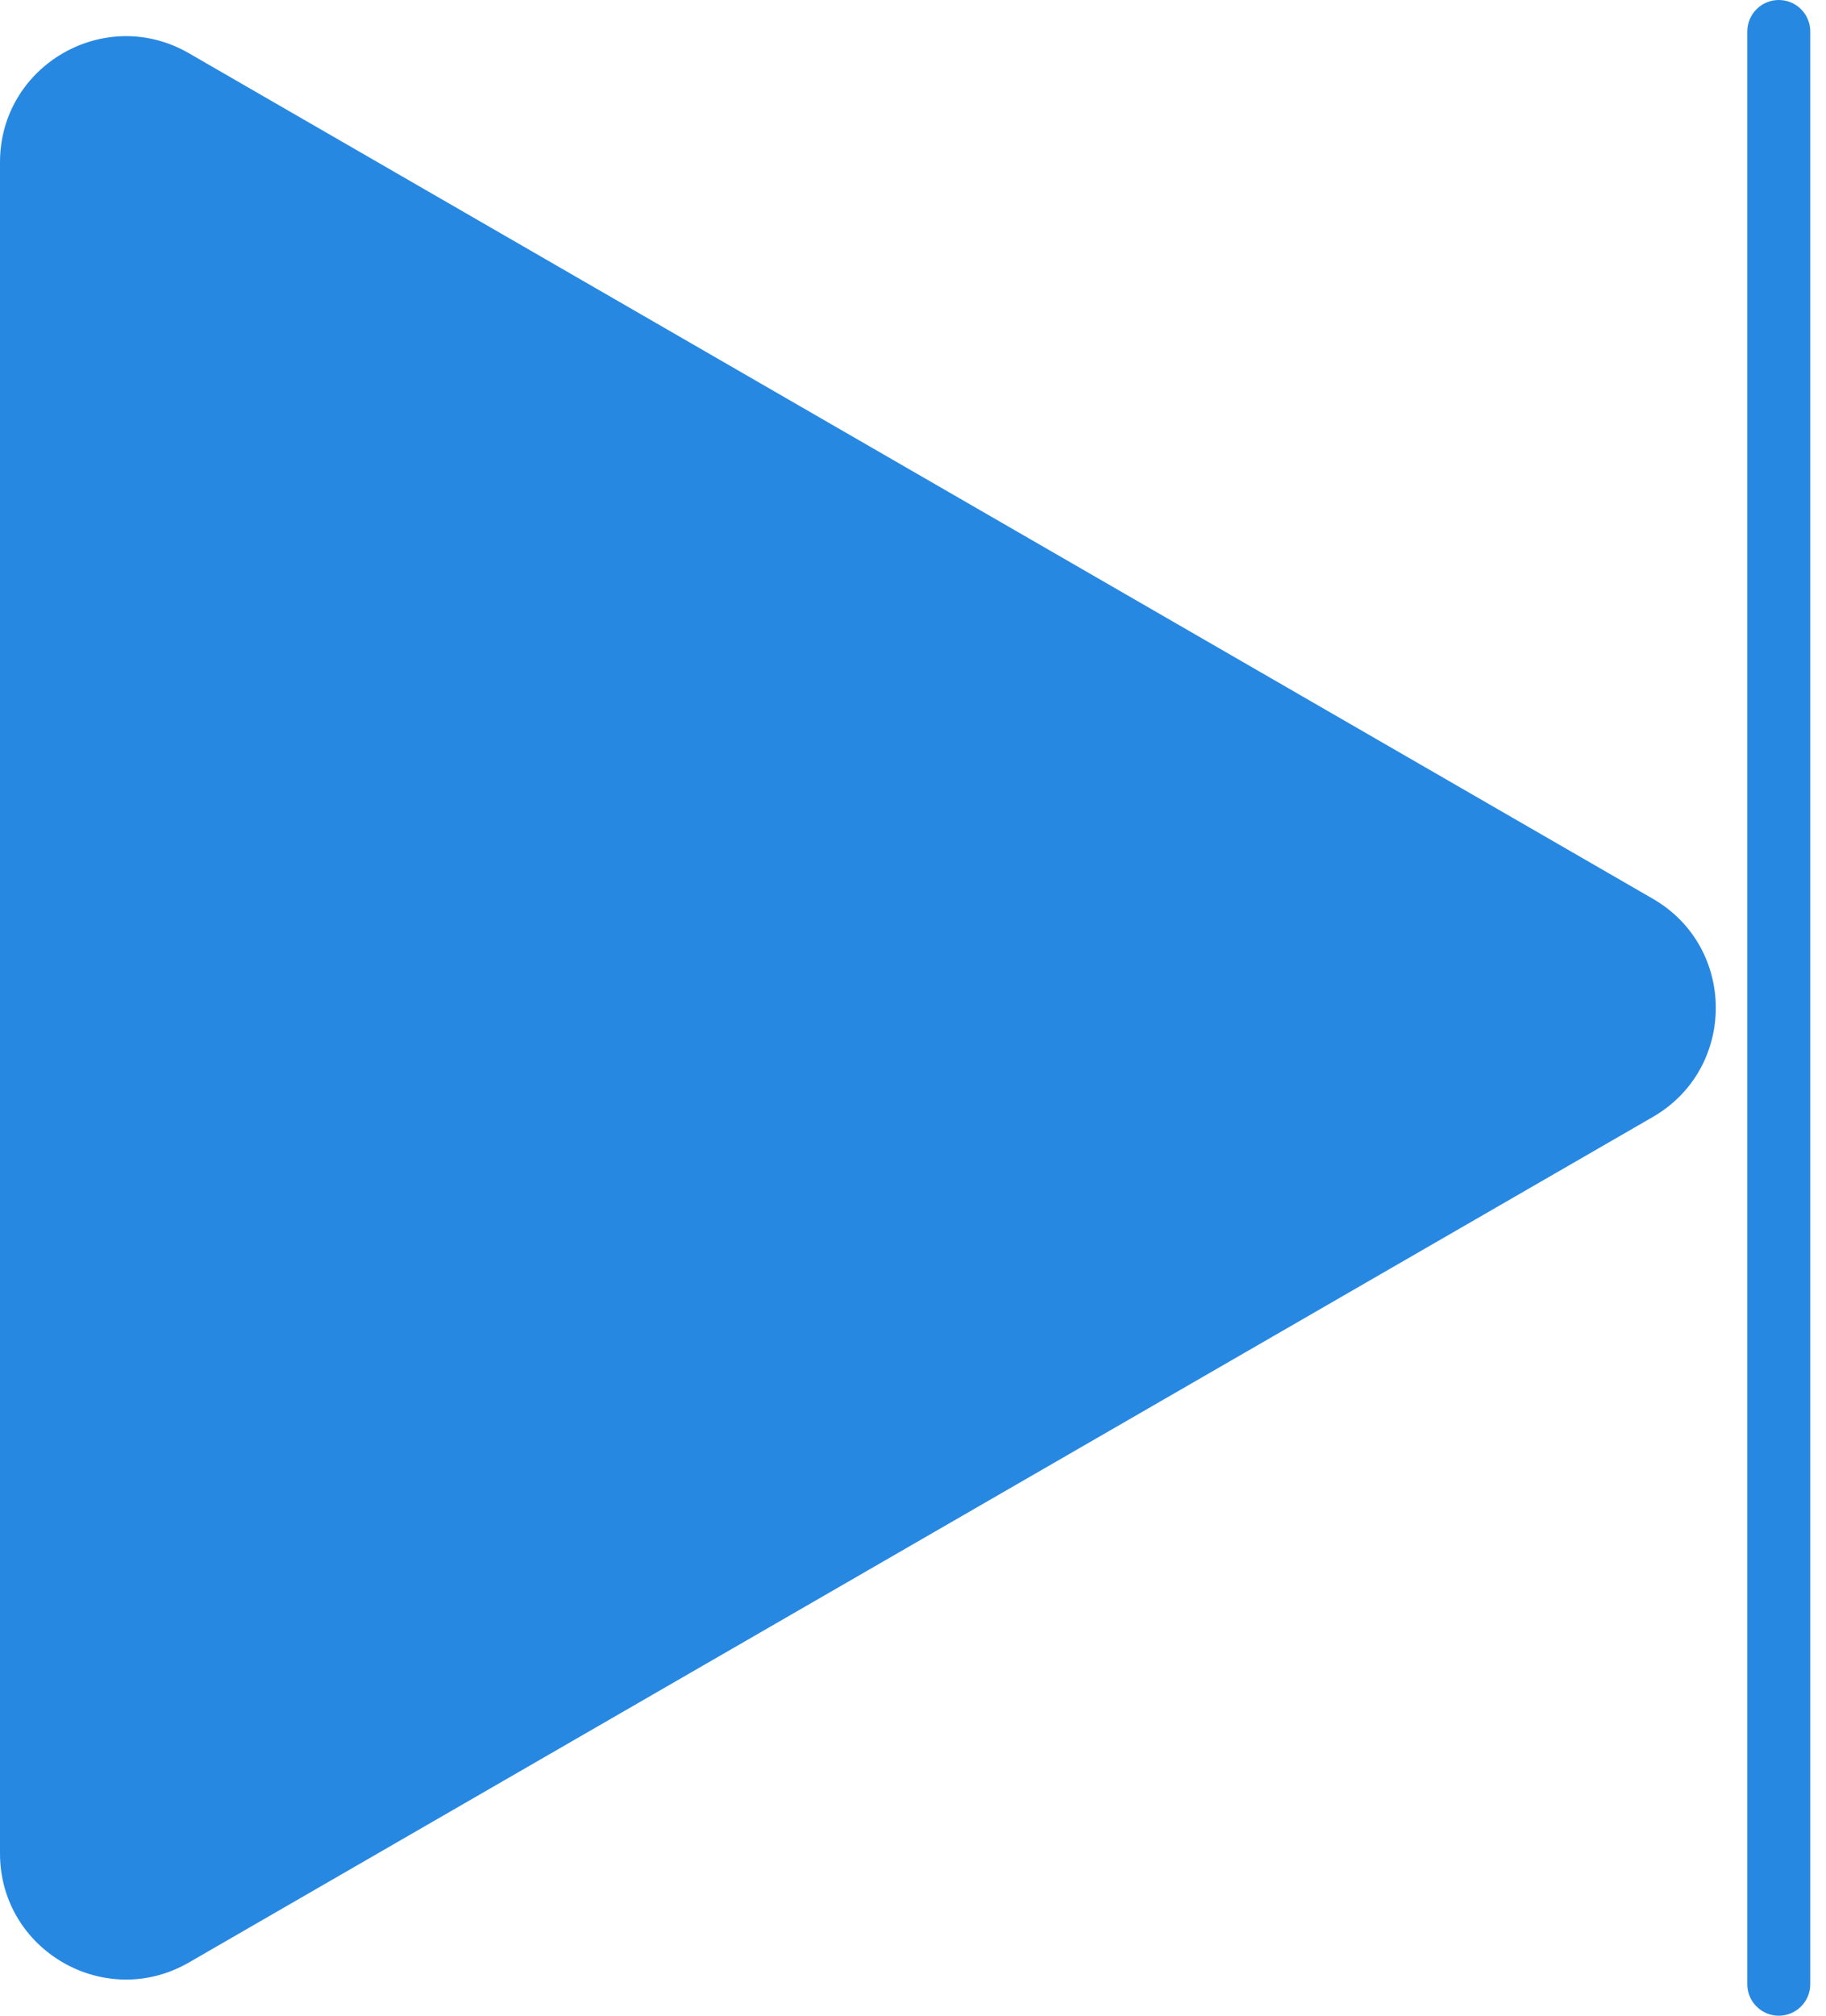 <?xml version="1.0" encoding="UTF-8"?> <svg xmlns="http://www.w3.org/2000/svg" width="29" height="32" viewBox="0 0 29 32" fill="none"><path fill-rule="evenodd" clip-rule="evenodd" d="M28.75 0.5C28.75 0.224 28.526 0 28.25 0C27.974 0 27.75 0.224 27.75 0.5V31.5C27.75 31.776 27.974 32 28.25 32C28.526 32 28.75 31.776 28.75 31.5V0.5ZM26.25 17.732C27.583 16.962 27.583 15.038 26.25 14.268L3 0.845C1.667 0.075 0 1.037 0 2.577V29.423C0 30.963 1.667 31.925 3 31.155L26.25 17.732Z" fill="#2788E2"></path></svg> 